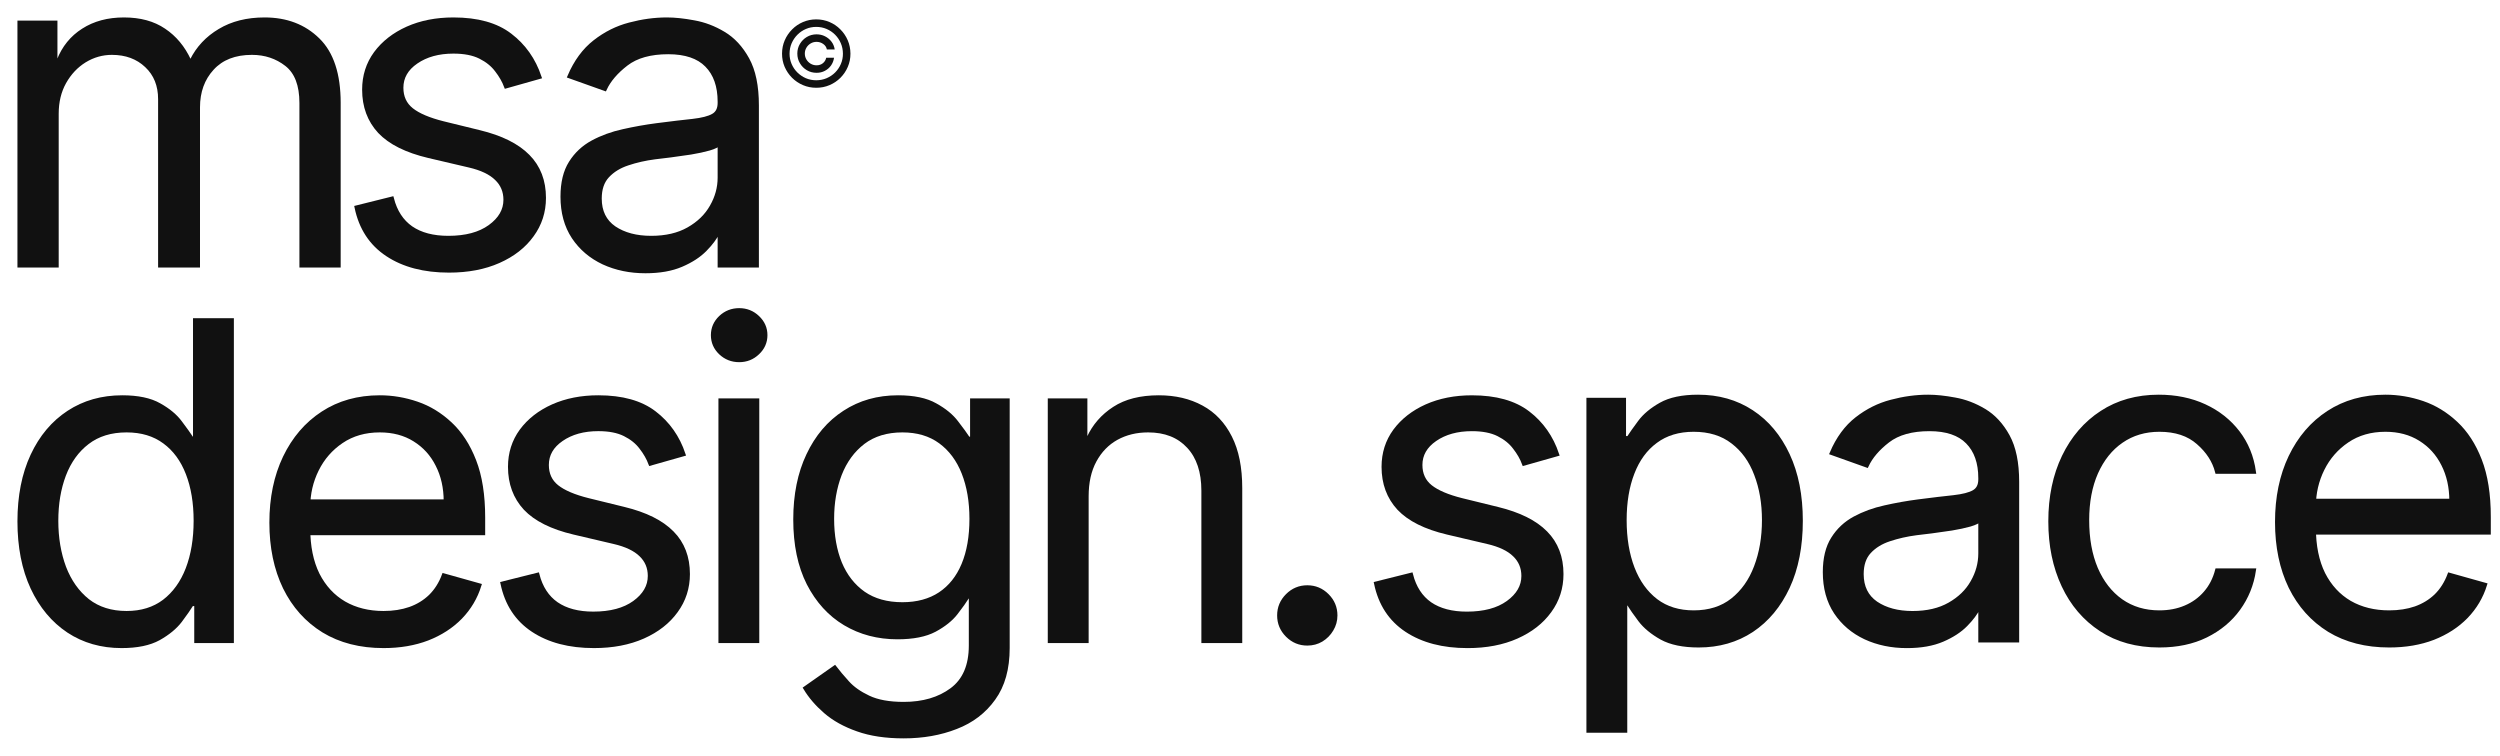<?xml version="1.0" encoding="UTF-8"?> <svg xmlns="http://www.w3.org/2000/svg" width="129" height="39" viewBox="0 0 129 39" fill="none"> <path d="M41.142 2.765C41.142 2.582 41.186 2.415 41.276 2.265C41.365 2.115 41.484 1.995 41.635 1.906C41.785 1.817 41.952 1.772 42.135 1.772C42.293 1.772 42.439 1.806 42.572 1.874C42.707 1.942 42.819 2.035 42.907 2.153C42.995 2.27 43.049 2.403 43.07 2.551H42.666C42.644 2.436 42.582 2.342 42.48 2.27C42.379 2.197 42.264 2.16 42.135 2.16C42.023 2.16 41.922 2.187 41.83 2.242C41.739 2.296 41.666 2.369 41.611 2.461C41.557 2.552 41.529 2.653 41.529 2.765C41.529 2.876 41.557 2.978 41.611 3.069C41.666 3.16 41.739 3.233 41.83 3.288C41.922 3.342 42.023 3.37 42.135 3.37C42.264 3.37 42.373 3.333 42.462 3.261C42.552 3.188 42.609 3.093 42.633 2.979H43.037C43.016 3.127 42.964 3.26 42.882 3.378C42.799 3.495 42.693 3.587 42.564 3.655C42.436 3.723 42.293 3.757 42.135 3.757C41.952 3.757 41.785 3.713 41.635 3.624C41.484 3.535 41.365 3.415 41.276 3.264C41.186 3.114 41.142 2.947 41.142 2.765ZM42.118 4.529C41.875 4.529 41.647 4.484 41.433 4.392C41.22 4.301 41.032 4.175 40.869 4.013C40.708 3.85 40.581 3.663 40.488 3.45C40.397 3.237 40.352 3.009 40.353 2.765C40.354 2.521 40.4 2.292 40.492 2.08C40.584 1.867 40.711 1.68 40.873 1.518C41.034 1.355 41.221 1.228 41.434 1.137C41.647 1.046 41.875 1 42.118 1C42.362 1 42.59 1.046 42.803 1.137C43.017 1.228 43.204 1.355 43.364 1.518C43.526 1.68 43.652 1.867 43.744 2.08C43.835 2.292 43.881 2.521 43.883 2.765C43.884 3.009 43.839 3.237 43.747 3.45C43.656 3.663 43.529 3.85 43.368 4.013C43.206 4.175 43.019 4.301 42.805 4.392C42.591 4.484 42.362 4.529 42.118 4.529ZM42.118 4.142C42.308 4.142 42.487 4.106 42.654 4.035C42.821 3.963 42.968 3.865 43.094 3.739C43.22 3.613 43.318 3.467 43.389 3.301C43.461 3.134 43.496 2.956 43.495 2.766C43.494 2.576 43.457 2.397 43.386 2.23C43.315 2.063 43.216 1.916 43.09 1.79C42.965 1.665 42.819 1.566 42.653 1.495C42.486 1.423 42.308 1.388 42.118 1.388C41.928 1.388 41.751 1.423 41.585 1.495C41.419 1.566 41.273 1.665 41.147 1.792C41.021 1.918 40.922 2.065 40.849 2.232C40.778 2.398 40.742 2.576 40.741 2.766C40.74 2.955 40.775 3.132 40.846 3.299C40.917 3.465 41.016 3.611 41.142 3.737C41.269 3.863 41.415 3.962 41.581 4.035C41.748 4.106 41.927 4.142 42.118 4.142Z" fill="#111111"></path> <mask id="path-2-outside-1_31_3393" maskUnits="userSpaceOnUse" x="0" y="0" width="40" height="15" fill="black"> <rect fill="white" width="40" height="15"></rect> <path d="M1 13.706V1.163H2.864V3.123H3.027C3.289 2.454 3.711 1.934 4.294 1.563C4.877 1.188 5.577 1 6.395 1C7.223 1 7.912 1.188 8.463 1.563C9.019 1.934 9.452 2.454 9.762 3.123H9.893C10.215 2.475 10.697 1.961 11.34 1.58C11.983 1.193 12.754 1 13.653 1C14.776 1 15.694 1.351 16.408 2.053C17.122 2.75 17.479 3.836 17.479 5.312V13.706H15.55V5.312C15.55 4.386 15.296 3.725 14.79 3.327C14.283 2.93 13.686 2.731 12.999 2.731C12.117 2.731 11.433 2.998 10.948 3.531C10.463 4.059 10.22 4.729 10.22 5.54V13.706H8.258V5.116C8.258 4.402 8.027 3.828 7.564 3.393C7.101 2.952 6.504 2.731 5.774 2.731C5.272 2.731 4.804 2.865 4.368 3.131C3.937 3.398 3.588 3.768 3.321 4.242C3.06 4.71 2.929 5.252 2.929 5.867V13.706H1Z"></path> <path d="M27.843 3.972L26.11 4.462C26.001 4.174 25.84 3.893 25.628 3.621C25.421 3.344 25.137 3.115 24.777 2.935C24.418 2.756 23.957 2.666 23.396 2.666C22.628 2.666 21.988 2.843 21.475 3.197C20.968 3.545 20.715 3.989 20.715 4.528C20.715 5.007 20.89 5.385 21.238 5.663C21.587 5.94 22.132 6.172 22.873 6.357L24.737 6.814C25.859 7.086 26.696 7.503 27.246 8.063C27.797 8.619 28.072 9.335 28.072 10.211C28.072 10.93 27.865 11.572 27.45 12.138C27.042 12.704 26.47 13.151 25.734 13.477C24.998 13.804 24.143 13.967 23.167 13.967C21.887 13.967 20.827 13.69 19.988 13.134C19.148 12.579 18.617 11.768 18.394 10.701L20.225 10.244C20.399 10.919 20.729 11.425 21.214 11.763C21.704 12.1 22.344 12.269 23.135 12.269C24.034 12.269 24.748 12.078 25.276 11.697C25.81 11.311 26.077 10.848 26.077 10.309C26.077 9.874 25.925 9.509 25.619 9.215C25.314 8.915 24.846 8.692 24.213 8.545L22.121 8.055C20.971 7.783 20.127 7.361 19.587 6.79C19.053 6.213 18.786 5.491 18.786 4.626C18.786 3.918 18.985 3.292 19.383 2.747C19.786 2.203 20.334 1.776 21.026 1.465C21.723 1.155 22.513 1 23.396 1C24.639 1 25.614 1.272 26.322 1.817C27.036 2.361 27.543 3.08 27.843 3.972Z"></path> <path d="M33.304 14C32.509 14 31.787 13.85 31.138 13.551C30.49 13.246 29.975 12.808 29.593 12.236C29.212 11.659 29.021 10.962 29.021 10.146C29.021 9.427 29.163 8.845 29.446 8.398C29.73 7.946 30.108 7.593 30.582 7.337C31.056 7.081 31.58 6.89 32.152 6.765C32.73 6.634 33.31 6.531 33.893 6.455C34.656 6.357 35.274 6.283 35.748 6.234C36.228 6.18 36.577 6.09 36.795 5.965C37.018 5.84 37.13 5.622 37.13 5.312V5.246C37.13 4.441 36.909 3.814 36.468 3.368C36.032 2.922 35.37 2.698 34.481 2.698C33.56 2.698 32.838 2.9 32.315 3.303C31.792 3.706 31.424 4.136 31.212 4.593L29.381 3.94C29.708 3.178 30.144 2.584 30.689 2.16C31.239 1.729 31.838 1.43 32.487 1.261C33.141 1.087 33.784 1 34.416 1C34.819 1 35.282 1.049 35.806 1.147C36.334 1.24 36.844 1.433 37.334 1.727C37.83 2.021 38.241 2.464 38.568 3.058C38.895 3.651 39.059 4.446 39.059 5.442V13.706H37.13V12.008H37.032C36.901 12.28 36.683 12.571 36.378 12.881C36.073 13.192 35.667 13.456 35.16 13.673C34.653 13.891 34.035 14 33.304 14ZM33.599 12.269C34.361 12.269 35.005 12.119 35.528 11.82C36.056 11.52 36.454 11.134 36.721 10.66C36.993 10.187 37.13 9.688 37.13 9.166V7.402C37.048 7.5 36.868 7.59 36.59 7.671C36.318 7.748 36.002 7.816 35.642 7.876C35.288 7.93 34.942 7.979 34.604 8.023C34.272 8.061 34.002 8.093 33.795 8.121C33.294 8.186 32.825 8.292 32.389 8.439C31.958 8.581 31.61 8.796 31.343 9.084C31.081 9.367 30.95 9.754 30.95 10.244C30.95 10.913 31.198 11.42 31.694 11.763C32.195 12.1 32.83 12.269 33.599 12.269Z"></path> </mask> <path d="M1 13.706V1.163H2.864V3.123H3.027C3.289 2.454 3.711 1.934 4.294 1.563C4.877 1.188 5.577 1 6.395 1C7.223 1 7.912 1.188 8.463 1.563C9.019 1.934 9.452 2.454 9.762 3.123H9.893C10.215 2.475 10.697 1.961 11.34 1.58C11.983 1.193 12.754 1 13.653 1C14.776 1 15.694 1.351 16.408 2.053C17.122 2.75 17.479 3.836 17.479 5.312V13.706H15.55V5.312C15.55 4.386 15.296 3.725 14.79 3.327C14.283 2.93 13.686 2.731 12.999 2.731C12.117 2.731 11.433 2.998 10.948 3.531C10.463 4.059 10.22 4.729 10.22 5.54V13.706H8.258V5.116C8.258 4.402 8.027 3.828 7.564 3.393C7.101 2.952 6.504 2.731 5.774 2.731C5.272 2.731 4.804 2.865 4.368 3.131C3.937 3.398 3.588 3.768 3.321 4.242C3.06 4.71 2.929 5.252 2.929 5.867V13.706H1Z" fill="#111111"></path> <path d="M27.843 3.972L26.11 4.462C26.001 4.174 25.84 3.893 25.628 3.621C25.421 3.344 25.137 3.115 24.777 2.935C24.418 2.756 23.957 2.666 23.396 2.666C22.628 2.666 21.988 2.843 21.475 3.197C20.968 3.545 20.715 3.989 20.715 4.528C20.715 5.007 20.89 5.385 21.238 5.663C21.587 5.94 22.132 6.172 22.873 6.357L24.737 6.814C25.859 7.086 26.696 7.503 27.246 8.063C27.797 8.619 28.072 9.335 28.072 10.211C28.072 10.93 27.865 11.572 27.45 12.138C27.042 12.704 26.47 13.151 25.734 13.477C24.998 13.804 24.143 13.967 23.167 13.967C21.887 13.967 20.827 13.69 19.988 13.134C19.148 12.579 18.617 11.768 18.394 10.701L20.225 10.244C20.399 10.919 20.729 11.425 21.214 11.763C21.704 12.1 22.344 12.269 23.135 12.269C24.034 12.269 24.748 12.078 25.276 11.697C25.81 11.311 26.077 10.848 26.077 10.309C26.077 9.874 25.925 9.509 25.619 9.215C25.314 8.915 24.846 8.692 24.213 8.545L22.121 8.055C20.971 7.783 20.127 7.361 19.587 6.79C19.053 6.213 18.786 5.491 18.786 4.626C18.786 3.918 18.985 3.292 19.383 2.747C19.786 2.203 20.334 1.776 21.026 1.465C21.723 1.155 22.513 1 23.396 1C24.639 1 25.614 1.272 26.322 1.817C27.036 2.361 27.543 3.08 27.843 3.972Z" fill="#111111"></path> <path d="M33.304 14C32.509 14 31.787 13.85 31.138 13.551C30.49 13.246 29.975 12.808 29.593 12.236C29.212 11.659 29.021 10.962 29.021 10.146C29.021 9.427 29.163 8.845 29.446 8.398C29.73 7.946 30.108 7.593 30.582 7.337C31.056 7.081 31.58 6.89 32.152 6.765C32.73 6.634 33.31 6.531 33.893 6.455C34.656 6.357 35.274 6.283 35.748 6.234C36.228 6.18 36.577 6.09 36.795 5.965C37.018 5.84 37.13 5.622 37.13 5.312V5.246C37.13 4.441 36.909 3.814 36.468 3.368C36.032 2.922 35.37 2.698 34.481 2.698C33.56 2.698 32.838 2.9 32.315 3.303C31.792 3.706 31.424 4.136 31.212 4.593L29.381 3.94C29.708 3.178 30.144 2.584 30.689 2.16C31.239 1.729 31.838 1.43 32.487 1.261C33.141 1.087 33.784 1 34.416 1C34.819 1 35.282 1.049 35.806 1.147C36.334 1.24 36.844 1.433 37.334 1.727C37.83 2.021 38.241 2.464 38.568 3.058C38.895 3.651 39.059 4.446 39.059 5.442V13.706H37.13V12.008H37.032C36.901 12.28 36.683 12.571 36.378 12.881C36.073 13.192 35.667 13.456 35.16 13.673C34.653 13.891 34.035 14 33.304 14ZM33.599 12.269C34.361 12.269 35.005 12.119 35.528 11.82C36.056 11.52 36.454 11.134 36.721 10.66C36.993 10.187 37.13 9.688 37.13 9.166V7.402C37.048 7.5 36.868 7.59 36.59 7.671C36.318 7.748 36.002 7.816 35.642 7.876C35.288 7.93 34.942 7.979 34.604 8.023C34.272 8.061 34.002 8.093 33.795 8.121C33.294 8.186 32.825 8.292 32.389 8.439C31.958 8.581 31.61 8.796 31.343 9.084C31.081 9.367 30.95 9.754 30.95 10.244C30.95 10.913 31.198 11.42 31.694 11.763C32.195 12.1 32.83 12.269 33.599 12.269Z" fill="#111111"></path> <path d="M1 13.706V1.163H2.864V3.123H3.027C3.289 2.454 3.711 1.934 4.294 1.563C4.877 1.188 5.577 1 6.395 1C7.223 1 7.912 1.188 8.463 1.563C9.019 1.934 9.452 2.454 9.762 3.123H9.893C10.215 2.475 10.697 1.961 11.34 1.58C11.983 1.193 12.754 1 13.653 1C14.776 1 15.694 1.351 16.408 2.053C17.122 2.75 17.479 3.836 17.479 5.312V13.706H15.55V5.312C15.55 4.386 15.296 3.725 14.79 3.327C14.283 2.93 13.686 2.731 12.999 2.731C12.117 2.731 11.433 2.998 10.948 3.531C10.463 4.059 10.22 4.729 10.22 5.54V13.706H8.258V5.116C8.258 4.402 8.027 3.828 7.564 3.393C7.101 2.952 6.504 2.731 5.774 2.731C5.272 2.731 4.804 2.865 4.368 3.131C3.937 3.398 3.588 3.768 3.321 4.242C3.06 4.71 2.929 5.252 2.929 5.867V13.706H1Z" stroke="#111111" stroke-width="0.2" mask="url(#path-2-outside-1_31_3393)"></path> <path d="M27.843 3.972L26.11 4.462C26.001 4.174 25.84 3.893 25.628 3.621C25.421 3.344 25.137 3.115 24.777 2.935C24.418 2.756 23.957 2.666 23.396 2.666C22.628 2.666 21.988 2.843 21.475 3.197C20.968 3.545 20.715 3.989 20.715 4.528C20.715 5.007 20.89 5.385 21.238 5.663C21.587 5.94 22.132 6.172 22.873 6.357L24.737 6.814C25.859 7.086 26.696 7.503 27.246 8.063C27.797 8.619 28.072 9.335 28.072 10.211C28.072 10.93 27.865 11.572 27.45 12.138C27.042 12.704 26.47 13.151 25.734 13.477C24.998 13.804 24.143 13.967 23.167 13.967C21.887 13.967 20.827 13.69 19.988 13.134C19.148 12.579 18.617 11.768 18.394 10.701L20.225 10.244C20.399 10.919 20.729 11.425 21.214 11.763C21.704 12.1 22.344 12.269 23.135 12.269C24.034 12.269 24.748 12.078 25.276 11.697C25.81 11.311 26.077 10.848 26.077 10.309C26.077 9.874 25.925 9.509 25.619 9.215C25.314 8.915 24.846 8.692 24.213 8.545L22.121 8.055C20.971 7.783 20.127 7.361 19.587 6.79C19.053 6.213 18.786 5.491 18.786 4.626C18.786 3.918 18.985 3.292 19.383 2.747C19.786 2.203 20.334 1.776 21.026 1.465C21.723 1.155 22.513 1 23.396 1C24.639 1 25.614 1.272 26.322 1.817C27.036 2.361 27.543 3.08 27.843 3.972Z" stroke="#111111" stroke-width="0.2" mask="url(#path-2-outside-1_31_3393)"></path> <path d="M33.304 14C32.509 14 31.787 13.85 31.138 13.551C30.49 13.246 29.975 12.808 29.593 12.236C29.212 11.659 29.021 10.962 29.021 10.146C29.021 9.427 29.163 8.845 29.446 8.398C29.73 7.946 30.108 7.593 30.582 7.337C31.056 7.081 31.58 6.89 32.152 6.765C32.73 6.634 33.31 6.531 33.893 6.455C34.656 6.357 35.274 6.283 35.748 6.234C36.228 6.18 36.577 6.09 36.795 5.965C37.018 5.84 37.13 5.622 37.13 5.312V5.246C37.13 4.441 36.909 3.814 36.468 3.368C36.032 2.922 35.37 2.698 34.481 2.698C33.56 2.698 32.838 2.9 32.315 3.303C31.792 3.706 31.424 4.136 31.212 4.593L29.381 3.94C29.708 3.178 30.144 2.584 30.689 2.16C31.239 1.729 31.838 1.43 32.487 1.261C33.141 1.087 33.784 1 34.416 1C34.819 1 35.282 1.049 35.806 1.147C36.334 1.24 36.844 1.433 37.334 1.727C37.83 2.021 38.241 2.464 38.568 3.058C38.895 3.651 39.059 4.446 39.059 5.442V13.706H37.13V12.008H37.032C36.901 12.28 36.683 12.571 36.378 12.881C36.073 13.192 35.667 13.456 35.16 13.673C34.653 13.891 34.035 14 33.304 14ZM33.599 12.269C34.361 12.269 35.005 12.119 35.528 11.82C36.056 11.52 36.454 11.134 36.721 10.66C36.993 10.187 37.13 9.688 37.13 9.166V7.402C37.048 7.5 36.868 7.59 36.59 7.671C36.318 7.748 36.002 7.816 35.642 7.876C35.288 7.93 34.942 7.979 34.604 8.023C34.272 8.061 34.002 8.093 33.795 8.121C33.294 8.186 32.825 8.292 32.389 8.439C31.958 8.581 31.61 8.796 31.343 9.084C31.081 9.367 30.95 9.754 30.95 10.244C30.95 10.913 31.198 11.42 31.694 11.763C32.195 12.1 32.83 12.269 33.599 12.269Z" stroke="#111111" stroke-width="0.2" mask="url(#path-2-outside-1_31_3393)"></path> <mask id="path-3-outside-2_31_3393" maskUnits="userSpaceOnUse" x="0" y="15" width="70" height="24" fill="black"> <rect fill="white" y="15" width="70" height="24"></rect> <path d="M6.274 33.341C5.238 33.341 4.324 33.08 3.532 32.557C2.739 32.028 2.119 31.284 1.671 30.324C1.224 29.359 1 28.219 1 26.903C1 25.598 1.224 24.466 1.671 23.506C2.119 22.546 2.742 21.805 3.54 21.282C4.338 20.759 5.26 20.497 6.306 20.497C7.115 20.497 7.754 20.632 8.223 20.901C8.697 21.166 9.059 21.468 9.307 21.807C9.56 22.142 9.757 22.417 9.897 22.632H10.059V16.518H11.968V33.082H10.123V31.174H9.897C9.757 31.4 9.557 31.686 9.299 32.031C9.04 32.371 8.67 32.675 8.19 32.945C7.711 33.209 7.072 33.341 6.274 33.341ZM6.532 31.627C7.298 31.627 7.945 31.427 8.474 31.028C9.002 30.623 9.404 30.065 9.679 29.354C9.954 28.637 10.091 27.809 10.091 26.871C10.091 25.943 9.956 25.132 9.687 24.436C9.417 23.735 9.018 23.19 8.49 22.802C7.961 22.409 7.309 22.212 6.532 22.212C5.724 22.212 5.05 22.419 4.51 22.835C3.976 23.244 3.575 23.802 3.305 24.509C3.041 25.21 2.909 25.997 2.909 26.871C2.909 27.755 3.044 28.558 3.313 29.281C3.588 29.998 3.993 30.57 4.526 30.996C5.066 31.416 5.734 31.627 6.532 31.627Z"></path> <path d="M19.791 33.341C18.594 33.341 17.561 33.077 16.693 32.548C15.831 32.015 15.165 31.271 14.696 30.316C14.232 29.356 14 28.24 14 26.968C14 25.695 14.232 24.573 14.696 23.603C15.165 22.627 15.817 21.867 16.653 21.322C17.494 20.772 18.476 20.497 19.597 20.497C20.244 20.497 20.883 20.605 21.514 20.821C22.145 21.036 22.719 21.387 23.237 21.872C23.754 22.352 24.167 22.988 24.474 23.781C24.782 24.573 24.935 25.549 24.935 26.709V27.518H15.359V25.868H22.994C22.994 25.167 22.854 24.541 22.573 23.991C22.299 23.441 21.905 23.007 21.393 22.689C20.886 22.371 20.287 22.212 19.597 22.212C18.837 22.212 18.179 22.401 17.623 22.778C17.073 23.15 16.65 23.635 16.354 24.234C16.057 24.832 15.909 25.474 15.909 26.159V27.259C15.909 28.197 16.071 28.992 16.394 29.645C16.723 30.292 17.179 30.785 17.761 31.125C18.343 31.459 19.02 31.627 19.791 31.627C20.293 31.627 20.746 31.556 21.15 31.416C21.56 31.271 21.913 31.055 22.21 30.769C22.506 30.478 22.735 30.117 22.897 29.685L24.741 30.203C24.547 30.828 24.221 31.378 23.762 31.853C23.304 32.322 22.738 32.689 22.064 32.953C21.39 33.212 20.632 33.341 19.791 33.341Z"></path> <path d="M35.273 23.441L33.559 23.927C33.451 23.641 33.292 23.363 33.082 23.093C32.877 22.818 32.596 22.592 32.24 22.414C31.885 22.236 31.429 22.147 30.873 22.147C30.113 22.147 29.48 22.322 28.973 22.673C28.471 23.018 28.221 23.457 28.221 23.991C28.221 24.466 28.393 24.84 28.738 25.115C29.083 25.39 29.622 25.62 30.356 25.803L32.2 26.256C33.311 26.526 34.139 26.938 34.683 27.493C35.228 28.043 35.5 28.753 35.5 29.621C35.5 30.332 35.295 30.969 34.885 31.529C34.481 32.09 33.915 32.532 33.187 32.856C32.459 33.179 31.612 33.341 30.647 33.341C29.38 33.341 28.331 33.066 27.501 32.516C26.67 31.966 26.145 31.163 25.924 30.106L27.735 29.653C27.908 30.322 28.234 30.823 28.714 31.157C29.199 31.492 29.833 31.659 30.615 31.659C31.504 31.659 32.211 31.47 32.734 31.093C33.262 30.71 33.526 30.252 33.526 29.718C33.526 29.286 33.376 28.925 33.074 28.634C32.772 28.337 32.308 28.116 31.682 27.971L29.612 27.485C28.474 27.216 27.638 26.798 27.104 26.232C26.576 25.66 26.312 24.946 26.312 24.088C26.312 23.387 26.509 22.767 26.902 22.228C27.301 21.689 27.843 21.265 28.528 20.958C29.218 20.651 30 20.497 30.873 20.497C32.103 20.497 33.068 20.767 33.769 21.306C34.475 21.845 34.977 22.557 35.273 23.441Z"></path> <path d="M37.171 33.082V20.659H39.079V33.082H37.171ZM38.141 18.588C37.769 18.588 37.448 18.462 37.179 18.208C36.914 17.955 36.782 17.65 36.782 17.294C36.782 16.938 36.914 16.634 37.179 16.38C37.448 16.127 37.769 16 38.141 16C38.513 16 38.831 16.127 39.096 16.38C39.365 16.634 39.5 16.938 39.5 17.294C39.5 17.65 39.365 17.955 39.096 18.208C38.831 18.462 38.513 18.588 38.141 18.588Z"></path> <path d="M46.629 38C45.707 38 44.915 37.881 44.252 37.644C43.588 37.412 43.035 37.105 42.593 36.722C42.157 36.345 41.809 35.94 41.55 35.509L43.071 34.441C43.243 34.668 43.462 34.926 43.726 35.218C43.99 35.514 44.351 35.77 44.81 35.986C45.273 36.207 45.88 36.318 46.629 36.318C47.632 36.318 48.46 36.075 49.112 35.59C49.765 35.104 50.091 34.344 50.091 33.309V30.785H49.929C49.789 31.012 49.59 31.292 49.331 31.627C49.078 31.955 48.711 32.249 48.231 32.508C47.756 32.761 47.115 32.888 46.306 32.888C45.303 32.888 44.403 32.651 43.604 32.176C42.812 31.702 42.184 31.012 41.72 30.106C41.261 29.2 41.032 28.1 41.032 26.806C41.032 25.533 41.256 24.425 41.704 23.482C42.151 22.533 42.774 21.799 43.572 21.282C44.37 20.759 45.292 20.497 46.338 20.497C47.147 20.497 47.789 20.632 48.263 20.901C48.743 21.166 49.11 21.468 49.363 21.807C49.622 22.142 49.822 22.417 49.962 22.632H50.156V20.659H52V33.438C52 34.506 51.757 35.374 51.272 36.043C50.792 36.717 50.145 37.21 49.331 37.523C48.522 37.841 47.622 38 46.629 38ZM46.565 31.174C47.33 31.174 47.977 30.998 48.506 30.648C49.034 30.297 49.436 29.793 49.711 29.135C49.986 28.477 50.123 27.69 50.123 26.773C50.123 25.878 49.989 25.088 49.719 24.404C49.45 23.719 49.05 23.182 48.522 22.794C47.994 22.406 47.341 22.212 46.565 22.212C45.756 22.212 45.082 22.417 44.543 22.826C44.009 23.236 43.607 23.786 43.337 24.477C43.073 25.167 42.941 25.932 42.941 26.773C42.941 27.636 43.076 28.399 43.346 29.062C43.621 29.72 44.025 30.238 44.559 30.615C45.098 30.988 45.767 31.174 46.565 31.174Z"></path> <path d="M56.074 25.609V33.082H54.165V20.659H56.009V22.6H56.171C56.462 21.969 56.904 21.462 57.497 21.079C58.09 20.691 58.856 20.497 59.794 20.497C60.635 20.497 61.371 20.67 62.002 21.015C62.633 21.354 63.124 21.872 63.474 22.568C63.825 23.258 64 24.131 64 25.188V33.082H62.091V25.318C62.091 24.342 61.838 23.581 61.331 23.037C60.824 22.487 60.128 22.212 59.244 22.212C58.635 22.212 58.09 22.344 57.61 22.608C57.136 22.872 56.761 23.258 56.486 23.765C56.211 24.272 56.074 24.886 56.074 25.609Z"></path> <path d="M67.456 33.212C67.057 33.212 66.715 33.069 66.429 32.783C66.143 32.497 66 32.155 66 31.756C66 31.357 66.143 31.015 66.429 30.729C66.715 30.443 67.057 30.3 67.456 30.3C67.855 30.3 68.197 30.443 68.483 30.729C68.769 31.015 68.912 31.357 68.912 31.756C68.912 32.02 68.844 32.263 68.71 32.484C68.58 32.705 68.405 32.883 68.184 33.018C67.968 33.147 67.725 33.212 67.456 33.212Z"></path> </mask> <path d="M6.274 33.341C5.238 33.341 4.324 33.08 3.532 32.557C2.739 32.028 2.119 31.284 1.671 30.324C1.224 29.359 1 28.219 1 26.903C1 25.598 1.224 24.466 1.671 23.506C2.119 22.546 2.742 21.805 3.54 21.282C4.338 20.759 5.26 20.497 6.306 20.497C7.115 20.497 7.754 20.632 8.223 20.901C8.697 21.166 9.059 21.468 9.307 21.807C9.56 22.142 9.757 22.417 9.897 22.632H10.059V16.518H11.968V33.082H10.123V31.174H9.897C9.757 31.4 9.557 31.686 9.299 32.031C9.04 32.371 8.67 32.675 8.19 32.945C7.711 33.209 7.072 33.341 6.274 33.341ZM6.532 31.627C7.298 31.627 7.945 31.427 8.474 31.028C9.002 30.623 9.404 30.065 9.679 29.354C9.954 28.637 10.091 27.809 10.091 26.871C10.091 25.943 9.956 25.132 9.687 24.436C9.417 23.735 9.018 23.19 8.49 22.802C7.961 22.409 7.309 22.212 6.532 22.212C5.724 22.212 5.05 22.419 4.51 22.835C3.976 23.244 3.575 23.802 3.305 24.509C3.041 25.21 2.909 25.997 2.909 26.871C2.909 27.755 3.044 28.558 3.313 29.281C3.588 29.998 3.993 30.57 4.526 30.996C5.066 31.416 5.734 31.627 6.532 31.627Z" fill="#111111"></path> <path d="M19.791 33.341C18.594 33.341 17.561 33.077 16.693 32.548C15.831 32.015 15.165 31.271 14.696 30.316C14.232 29.356 14 28.24 14 26.968C14 25.695 14.232 24.573 14.696 23.603C15.165 22.627 15.817 21.867 16.653 21.322C17.494 20.772 18.476 20.497 19.597 20.497C20.244 20.497 20.883 20.605 21.514 20.821C22.145 21.036 22.719 21.387 23.237 21.872C23.754 22.352 24.167 22.988 24.474 23.781C24.782 24.573 24.935 25.549 24.935 26.709V27.518H15.359V25.868H22.994C22.994 25.167 22.854 24.541 22.573 23.991C22.299 23.441 21.905 23.007 21.393 22.689C20.886 22.371 20.287 22.212 19.597 22.212C18.837 22.212 18.179 22.401 17.623 22.778C17.073 23.15 16.65 23.635 16.354 24.234C16.057 24.832 15.909 25.474 15.909 26.159V27.259C15.909 28.197 16.071 28.992 16.394 29.645C16.723 30.292 17.179 30.785 17.761 31.125C18.343 31.459 19.02 31.627 19.791 31.627C20.293 31.627 20.746 31.556 21.15 31.416C21.56 31.271 21.913 31.055 22.21 30.769C22.506 30.478 22.735 30.117 22.897 29.685L24.741 30.203C24.547 30.828 24.221 31.378 23.762 31.853C23.304 32.322 22.738 32.689 22.064 32.953C21.39 33.212 20.632 33.341 19.791 33.341Z" fill="#111111"></path> <path d="M35.273 23.441L33.559 23.927C33.451 23.641 33.292 23.363 33.082 23.093C32.877 22.818 32.596 22.592 32.24 22.414C31.885 22.236 31.429 22.147 30.873 22.147C30.113 22.147 29.48 22.322 28.973 22.673C28.471 23.018 28.221 23.457 28.221 23.991C28.221 24.466 28.393 24.84 28.738 25.115C29.083 25.39 29.622 25.62 30.356 25.803L32.2 26.256C33.311 26.526 34.139 26.938 34.683 27.493C35.228 28.043 35.5 28.753 35.5 29.621C35.5 30.332 35.295 30.969 34.885 31.529C34.481 32.09 33.915 32.532 33.187 32.856C32.459 33.179 31.612 33.341 30.647 33.341C29.38 33.341 28.331 33.066 27.501 32.516C26.67 31.966 26.145 31.163 25.924 30.106L27.735 29.653C27.908 30.322 28.234 30.823 28.714 31.157C29.199 31.492 29.833 31.659 30.615 31.659C31.504 31.659 32.211 31.47 32.734 31.093C33.262 30.71 33.526 30.252 33.526 29.718C33.526 29.286 33.376 28.925 33.074 28.634C32.772 28.337 32.308 28.116 31.682 27.971L29.612 27.485C28.474 27.216 27.638 26.798 27.104 26.232C26.576 25.66 26.312 24.946 26.312 24.088C26.312 23.387 26.509 22.767 26.902 22.228C27.301 21.689 27.843 21.265 28.528 20.958C29.218 20.651 30 20.497 30.873 20.497C32.103 20.497 33.068 20.767 33.769 21.306C34.475 21.845 34.977 22.557 35.273 23.441Z" fill="#111111"></path> <path d="M37.171 33.082V20.659H39.079V33.082H37.171ZM38.141 18.588C37.769 18.588 37.448 18.462 37.179 18.208C36.914 17.955 36.782 17.65 36.782 17.294C36.782 16.938 36.914 16.634 37.179 16.38C37.448 16.127 37.769 16 38.141 16C38.513 16 38.831 16.127 39.096 16.38C39.365 16.634 39.5 16.938 39.5 17.294C39.5 17.65 39.365 17.955 39.096 18.208C38.831 18.462 38.513 18.588 38.141 18.588Z" fill="#111111"></path> <path d="M46.629 38C45.707 38 44.915 37.881 44.252 37.644C43.588 37.412 43.035 37.105 42.593 36.722C42.157 36.345 41.809 35.94 41.55 35.509L43.071 34.441C43.243 34.668 43.462 34.926 43.726 35.218C43.99 35.514 44.351 35.77 44.81 35.986C45.273 36.207 45.88 36.318 46.629 36.318C47.632 36.318 48.46 36.075 49.112 35.59C49.765 35.104 50.091 34.344 50.091 33.309V30.785H49.929C49.789 31.012 49.59 31.292 49.331 31.627C49.078 31.955 48.711 32.249 48.231 32.508C47.756 32.761 47.115 32.888 46.306 32.888C45.303 32.888 44.403 32.651 43.604 32.176C42.812 31.702 42.184 31.012 41.72 30.106C41.261 29.2 41.032 28.1 41.032 26.806C41.032 25.533 41.256 24.425 41.704 23.482C42.151 22.533 42.774 21.799 43.572 21.282C44.37 20.759 45.292 20.497 46.338 20.497C47.147 20.497 47.789 20.632 48.263 20.901C48.743 21.166 49.11 21.468 49.363 21.807C49.622 22.142 49.822 22.417 49.962 22.632H50.156V20.659H52V33.438C52 34.506 51.757 35.374 51.272 36.043C50.792 36.717 50.145 37.21 49.331 37.523C48.522 37.841 47.622 38 46.629 38ZM46.565 31.174C47.33 31.174 47.977 30.998 48.506 30.648C49.034 30.297 49.436 29.793 49.711 29.135C49.986 28.477 50.123 27.69 50.123 26.773C50.123 25.878 49.989 25.088 49.719 24.404C49.45 23.719 49.05 23.182 48.522 22.794C47.994 22.406 47.341 22.212 46.565 22.212C45.756 22.212 45.082 22.417 44.543 22.826C44.009 23.236 43.607 23.786 43.337 24.477C43.073 25.167 42.941 25.932 42.941 26.773C42.941 27.636 43.076 28.399 43.346 29.062C43.621 29.72 44.025 30.238 44.559 30.615C45.098 30.988 45.767 31.174 46.565 31.174Z" fill="#111111"></path> <path d="M56.074 25.609V33.082H54.165V20.659H56.009V22.6H56.171C56.462 21.969 56.904 21.462 57.497 21.079C58.09 20.691 58.856 20.497 59.794 20.497C60.635 20.497 61.371 20.67 62.002 21.015C62.633 21.354 63.124 21.872 63.474 22.568C63.825 23.258 64 24.131 64 25.188V33.082H62.091V25.318C62.091 24.342 61.838 23.581 61.331 23.037C60.824 22.487 60.128 22.212 59.244 22.212C58.635 22.212 58.09 22.344 57.61 22.608C57.136 22.872 56.761 23.258 56.486 23.765C56.211 24.272 56.074 24.886 56.074 25.609Z" fill="#111111"></path> <path d="M67.456 33.212C67.057 33.212 66.715 33.069 66.429 32.783C66.143 32.497 66 32.155 66 31.756C66 31.357 66.143 31.015 66.429 30.729C66.715 30.443 67.057 30.3 67.456 30.3C67.855 30.3 68.197 30.443 68.483 30.729C68.769 31.015 68.912 31.357 68.912 31.756C68.912 32.02 68.844 32.263 68.71 32.484C68.58 32.705 68.405 32.883 68.184 33.018C67.968 33.147 67.725 33.212 67.456 33.212Z" fill="#111111"></path> <path d="M6.274 33.341C5.238 33.341 4.324 33.08 3.532 32.557C2.739 32.028 2.119 31.284 1.671 30.324C1.224 29.359 1 28.219 1 26.903C1 25.598 1.224 24.466 1.671 23.506C2.119 22.546 2.742 21.805 3.54 21.282C4.338 20.759 5.26 20.497 6.306 20.497C7.115 20.497 7.754 20.632 8.223 20.901C8.697 21.166 9.059 21.468 9.307 21.807C9.56 22.142 9.757 22.417 9.897 22.632H10.059V16.518H11.968V33.082H10.123V31.174H9.897C9.757 31.4 9.557 31.686 9.299 32.031C9.04 32.371 8.67 32.675 8.19 32.945C7.711 33.209 7.072 33.341 6.274 33.341ZM6.532 31.627C7.298 31.627 7.945 31.427 8.474 31.028C9.002 30.623 9.404 30.065 9.679 29.354C9.954 28.637 10.091 27.809 10.091 26.871C10.091 25.943 9.956 25.132 9.687 24.436C9.417 23.735 9.018 23.19 8.49 22.802C7.961 22.409 7.309 22.212 6.532 22.212C5.724 22.212 5.05 22.419 4.51 22.835C3.976 23.244 3.575 23.802 3.305 24.509C3.041 25.21 2.909 25.997 2.909 26.871C2.909 27.755 3.044 28.558 3.313 29.281C3.588 29.998 3.993 30.57 4.526 30.996C5.066 31.416 5.734 31.627 6.532 31.627Z" stroke="#111111" stroke-width="0.2" mask="url(#path-3-outside-2_31_3393)"></path> <path d="M19.791 33.341C18.594 33.341 17.561 33.077 16.693 32.548C15.831 32.015 15.165 31.271 14.696 30.316C14.232 29.356 14 28.24 14 26.968C14 25.695 14.232 24.573 14.696 23.603C15.165 22.627 15.817 21.867 16.653 21.322C17.494 20.772 18.476 20.497 19.597 20.497C20.244 20.497 20.883 20.605 21.514 20.821C22.145 21.036 22.719 21.387 23.237 21.872C23.754 22.352 24.167 22.988 24.474 23.781C24.782 24.573 24.935 25.549 24.935 26.709V27.518H15.359V25.868H22.994C22.994 25.167 22.854 24.541 22.573 23.991C22.299 23.441 21.905 23.007 21.393 22.689C20.886 22.371 20.287 22.212 19.597 22.212C18.837 22.212 18.179 22.401 17.623 22.778C17.073 23.15 16.65 23.635 16.354 24.234C16.057 24.832 15.909 25.474 15.909 26.159V27.259C15.909 28.197 16.071 28.992 16.394 29.645C16.723 30.292 17.179 30.785 17.761 31.125C18.343 31.459 19.02 31.627 19.791 31.627C20.293 31.627 20.746 31.556 21.15 31.416C21.56 31.271 21.913 31.055 22.21 30.769C22.506 30.478 22.735 30.117 22.897 29.685L24.741 30.203C24.547 30.828 24.221 31.378 23.762 31.853C23.304 32.322 22.738 32.689 22.064 32.953C21.39 33.212 20.632 33.341 19.791 33.341Z" stroke="#111111" stroke-width="0.2" mask="url(#path-3-outside-2_31_3393)"></path> <path d="M35.273 23.441L33.559 23.927C33.451 23.641 33.292 23.363 33.082 23.093C32.877 22.818 32.596 22.592 32.24 22.414C31.885 22.236 31.429 22.147 30.873 22.147C30.113 22.147 29.48 22.322 28.973 22.673C28.471 23.018 28.221 23.457 28.221 23.991C28.221 24.466 28.393 24.84 28.738 25.115C29.083 25.39 29.622 25.62 30.356 25.803L32.2 26.256C33.311 26.526 34.139 26.938 34.683 27.493C35.228 28.043 35.5 28.753 35.5 29.621C35.5 30.332 35.295 30.969 34.885 31.529C34.481 32.09 33.915 32.532 33.187 32.856C32.459 33.179 31.612 33.341 30.647 33.341C29.38 33.341 28.331 33.066 27.501 32.516C26.67 31.966 26.145 31.163 25.924 30.106L27.735 29.653C27.908 30.322 28.234 30.823 28.714 31.157C29.199 31.492 29.833 31.659 30.615 31.659C31.504 31.659 32.211 31.47 32.734 31.093C33.262 30.71 33.526 30.252 33.526 29.718C33.526 29.286 33.376 28.925 33.074 28.634C32.772 28.337 32.308 28.116 31.682 27.971L29.612 27.485C28.474 27.216 27.638 26.798 27.104 26.232C26.576 25.66 26.312 24.946 26.312 24.088C26.312 23.387 26.509 22.767 26.902 22.228C27.301 21.689 27.843 21.265 28.528 20.958C29.218 20.651 30 20.497 30.873 20.497C32.103 20.497 33.068 20.767 33.769 21.306C34.475 21.845 34.977 22.557 35.273 23.441Z" stroke="#111111" stroke-width="0.2" mask="url(#path-3-outside-2_31_3393)"></path> <path d="M37.171 33.082V20.659H39.079V33.082H37.171ZM38.141 18.588C37.769 18.588 37.448 18.462 37.179 18.208C36.914 17.955 36.782 17.65 36.782 17.294C36.782 16.938 36.914 16.634 37.179 16.38C37.448 16.127 37.769 16 38.141 16C38.513 16 38.831 16.127 39.096 16.38C39.365 16.634 39.5 16.938 39.5 17.294C39.5 17.65 39.365 17.955 39.096 18.208C38.831 18.462 38.513 18.588 38.141 18.588Z" stroke="#111111" stroke-width="0.2" mask="url(#path-3-outside-2_31_3393)"></path> <path d="M46.629 38C45.707 38 44.915 37.881 44.252 37.644C43.588 37.412 43.035 37.105 42.593 36.722C42.157 36.345 41.809 35.94 41.55 35.509L43.071 34.441C43.243 34.668 43.462 34.926 43.726 35.218C43.99 35.514 44.351 35.77 44.81 35.986C45.273 36.207 45.88 36.318 46.629 36.318C47.632 36.318 48.46 36.075 49.112 35.59C49.765 35.104 50.091 34.344 50.091 33.309V30.785H49.929C49.789 31.012 49.59 31.292 49.331 31.627C49.078 31.955 48.711 32.249 48.231 32.508C47.756 32.761 47.115 32.888 46.306 32.888C45.303 32.888 44.403 32.651 43.604 32.176C42.812 31.702 42.184 31.012 41.72 30.106C41.261 29.2 41.032 28.1 41.032 26.806C41.032 25.533 41.256 24.425 41.704 23.482C42.151 22.533 42.774 21.799 43.572 21.282C44.37 20.759 45.292 20.497 46.338 20.497C47.147 20.497 47.789 20.632 48.263 20.901C48.743 21.166 49.11 21.468 49.363 21.807C49.622 22.142 49.822 22.417 49.962 22.632H50.156V20.659H52V33.438C52 34.506 51.757 35.374 51.272 36.043C50.792 36.717 50.145 37.21 49.331 37.523C48.522 37.841 47.622 38 46.629 38ZM46.565 31.174C47.33 31.174 47.977 30.998 48.506 30.648C49.034 30.297 49.436 29.793 49.711 29.135C49.986 28.477 50.123 27.69 50.123 26.773C50.123 25.878 49.989 25.088 49.719 24.404C49.45 23.719 49.05 23.182 48.522 22.794C47.994 22.406 47.341 22.212 46.565 22.212C45.756 22.212 45.082 22.417 44.543 22.826C44.009 23.236 43.607 23.786 43.337 24.477C43.073 25.167 42.941 25.932 42.941 26.773C42.941 27.636 43.076 28.399 43.346 29.062C43.621 29.72 44.025 30.238 44.559 30.615C45.098 30.988 45.767 31.174 46.565 31.174Z" stroke="#111111" stroke-width="0.2" mask="url(#path-3-outside-2_31_3393)"></path> <path d="M56.074 25.609V33.082H54.165V20.659H56.009V22.6H56.171C56.462 21.969 56.904 21.462 57.497 21.079C58.09 20.691 58.856 20.497 59.794 20.497C60.635 20.497 61.371 20.67 62.002 21.015C62.633 21.354 63.124 21.872 63.474 22.568C63.825 23.258 64 24.131 64 25.188V33.082H62.091V25.318C62.091 24.342 61.838 23.581 61.331 23.037C60.824 22.487 60.128 22.212 59.244 22.212C58.635 22.212 58.09 22.344 57.61 22.608C57.136 22.872 56.761 23.258 56.486 23.765C56.211 24.272 56.074 24.886 56.074 25.609Z" stroke="#111111" stroke-width="0.2" mask="url(#path-3-outside-2_31_3393)"></path> <path d="M67.456 33.212C67.057 33.212 66.715 33.069 66.429 32.783C66.143 32.497 66 32.155 66 31.756C66 31.357 66.143 31.015 66.429 30.729C66.715 30.443 67.057 30.3 67.456 30.3C67.855 30.3 68.197 30.443 68.483 30.729C68.769 31.015 68.912 31.357 68.912 31.756C68.912 32.02 68.844 32.263 68.71 32.484C68.58 32.705 68.405 32.883 68.184 33.018C67.968 33.147 67.725 33.212 67.456 33.212Z" stroke="#111111" stroke-width="0.2" mask="url(#path-3-outside-2_31_3393)"></path> <mask id="path-4-outside-3_31_3393" maskUnits="userSpaceOnUse" x="70" y="19.466" width="59" height="19" fill="black"> <rect fill="white" x="70" y="19.466" width="59" height="19"></rect> <path d="M80.35 23.442L78.635 23.928C78.528 23.642 78.368 23.364 78.158 23.095C77.953 22.82 77.673 22.593 77.317 22.415C76.961 22.237 76.505 22.148 75.95 22.148C75.19 22.148 74.556 22.323 74.049 22.674C73.548 23.019 73.297 23.459 73.297 23.992C73.297 24.467 73.47 24.842 73.815 25.117C74.16 25.392 74.699 25.621 75.432 25.804L77.276 26.257C78.387 26.527 79.215 26.939 79.76 27.494C80.304 28.044 80.576 28.754 80.576 29.622C80.576 30.334 80.372 30.97 79.962 31.53C79.557 32.091 78.991 32.533 78.263 32.857C77.535 33.181 76.689 33.342 75.724 33.342C74.456 33.342 73.408 33.067 72.577 32.517C71.747 31.967 71.221 31.164 71 30.107L72.812 29.654C72.984 30.323 73.311 30.824 73.79 31.159C74.276 31.493 74.909 31.66 75.691 31.66C76.581 31.66 77.287 31.471 77.81 31.094C78.339 30.711 78.603 30.253 78.603 29.719C78.603 29.287 78.452 28.926 78.15 28.635C77.848 28.338 77.384 28.117 76.759 27.972L74.688 27.486C73.55 27.217 72.715 26.799 72.181 26.233C71.653 25.661 71.388 24.947 71.388 24.089C71.388 23.388 71.585 22.768 71.979 22.229C72.378 21.69 72.92 21.267 73.604 20.959C74.295 20.652 75.076 20.498 75.95 20.498C77.179 20.498 78.145 20.768 78.846 21.307C79.552 21.846 80.053 22.558 80.35 23.442Z"></path> <path d="M81.959 37.71V20.628H83.803V22.601H84.029C84.169 22.385 84.364 22.11 84.612 21.776C84.865 21.436 85.226 21.134 85.695 20.87C86.17 20.601 86.811 20.466 87.62 20.466C88.666 20.466 89.588 20.727 90.386 21.25C91.185 21.773 91.807 22.515 92.255 23.475C92.703 24.434 92.926 25.567 92.926 26.872C92.926 28.187 92.703 29.328 92.255 30.293C91.807 31.253 91.187 31.997 90.395 32.525C89.602 33.048 88.688 33.31 87.653 33.31C86.855 33.31 86.216 33.178 85.736 32.914C85.256 32.644 84.886 32.339 84.628 32C84.369 31.654 84.169 31.369 84.029 31.142H83.867V37.71H81.959ZM83.835 26.839C83.835 27.778 83.973 28.605 84.248 29.322C84.523 30.034 84.924 30.592 85.453 30.997C85.981 31.396 86.628 31.595 87.394 31.595C88.192 31.595 88.858 31.385 89.392 30.964C89.931 30.538 90.335 29.967 90.605 29.25C90.88 28.527 91.017 27.724 91.017 26.839C91.017 25.966 90.883 25.179 90.613 24.478C90.349 23.771 89.947 23.213 89.408 22.803C88.874 22.388 88.203 22.18 87.394 22.18C86.617 22.18 85.965 22.377 85.436 22.771C84.908 23.159 84.509 23.704 84.24 24.405C83.97 25.1 83.835 25.912 83.835 26.839Z"></path> <path d="M98.395 33.342C97.608 33.342 96.893 33.194 96.252 32.897C95.61 32.596 95.1 32.161 94.723 31.595C94.346 31.024 94.157 30.334 94.157 29.525C94.157 28.813 94.297 28.236 94.578 27.794C94.858 27.346 95.233 26.996 95.702 26.742C96.171 26.489 96.689 26.3 97.255 26.176C97.826 26.047 98.4 25.944 98.978 25.869C99.732 25.772 100.344 25.699 100.813 25.65C101.288 25.596 101.633 25.508 101.849 25.384C102.07 25.259 102.18 25.044 102.18 24.736V24.672C102.18 23.874 101.962 23.254 101.525 22.811C101.094 22.369 100.439 22.148 99.56 22.148C98.648 22.148 97.934 22.348 97.416 22.747C96.899 23.146 96.535 23.572 96.325 24.025L94.513 23.378C94.836 22.623 95.268 22.035 95.807 21.614C96.352 21.188 96.945 20.892 97.586 20.725C98.233 20.552 98.87 20.466 99.495 20.466C99.894 20.466 100.352 20.514 100.87 20.611C101.393 20.703 101.897 20.895 102.383 21.186C102.873 21.477 103.28 21.916 103.604 22.504C103.927 23.092 104.089 23.879 104.089 24.866V33.051H102.18V31.369H102.083C101.954 31.638 101.738 31.927 101.436 32.234C101.134 32.542 100.733 32.803 100.231 33.019C99.73 33.234 99.118 33.342 98.395 33.342ZM98.686 31.628C99.441 31.628 100.077 31.479 100.595 31.183C101.118 30.886 101.512 30.503 101.776 30.034C102.046 29.565 102.18 29.072 102.18 28.554V26.807C102.1 26.904 101.922 26.993 101.647 27.074C101.377 27.149 101.064 27.217 100.708 27.276C100.358 27.33 100.015 27.379 99.681 27.422C99.352 27.459 99.085 27.492 98.88 27.519C98.384 27.584 97.921 27.689 97.489 27.834C97.063 27.974 96.718 28.187 96.454 28.473C96.195 28.754 96.066 29.136 96.066 29.622C96.066 30.285 96.311 30.786 96.802 31.126C97.298 31.46 97.926 31.628 98.686 31.628Z"></path> <path d="M111.423 33.31C110.258 33.31 109.255 33.035 108.414 32.485C107.573 31.935 106.925 31.177 106.473 30.212C106.02 29.247 105.793 28.144 105.793 26.904C105.793 25.642 106.025 24.529 106.489 23.564C106.958 22.593 107.61 21.835 108.446 21.291C109.287 20.741 110.269 20.466 111.39 20.466C112.264 20.466 113.051 20.628 113.752 20.951C114.453 21.275 115.027 21.728 115.475 22.31C115.922 22.892 116.2 23.572 116.308 24.348H114.399C114.253 23.782 113.93 23.28 113.428 22.844C112.932 22.402 112.264 22.18 111.423 22.18C110.678 22.18 110.026 22.375 109.465 22.763C108.91 23.146 108.476 23.688 108.163 24.389C107.856 25.084 107.702 25.901 107.702 26.839C107.702 27.799 107.853 28.635 108.155 29.347C108.462 30.058 108.894 30.611 109.449 31.005C110.01 31.398 110.668 31.595 111.423 31.595C111.919 31.595 112.369 31.509 112.773 31.336C113.178 31.164 113.52 30.916 113.8 30.592C114.081 30.269 114.28 29.881 114.399 29.428H116.308C116.2 30.161 115.933 30.822 115.507 31.409C115.086 31.992 114.528 32.455 113.833 32.8C113.143 33.14 112.339 33.31 111.423 33.31Z"></path> <path d="M123.282 33.31C122.085 33.31 121.052 33.046 120.184 32.517C119.322 31.983 118.656 31.239 118.187 30.285C117.723 29.325 117.491 28.209 117.491 26.936C117.491 25.664 117.723 24.542 118.187 23.572C118.656 22.596 119.308 21.835 120.144 21.291C120.985 20.741 121.966 20.466 123.088 20.466C123.735 20.466 124.374 20.574 125.005 20.789C125.636 21.005 126.21 21.355 126.728 21.841C127.245 22.321 127.658 22.957 127.965 23.75C128.273 24.542 128.426 25.518 128.426 26.678V27.486H118.85V25.836H126.485C126.485 25.135 126.345 24.51 126.065 23.96C125.79 23.41 125.396 22.976 124.884 22.658C124.377 22.34 123.778 22.18 123.088 22.18C122.328 22.18 121.67 22.369 121.115 22.747C120.565 23.119 120.141 23.604 119.845 24.203C119.548 24.801 119.4 25.443 119.4 26.128V27.228C119.4 28.166 119.562 28.961 119.885 29.614C120.214 30.261 120.67 30.754 121.252 31.094C121.834 31.428 122.511 31.595 123.282 31.595C123.784 31.595 124.237 31.525 124.641 31.385C125.051 31.239 125.404 31.024 125.701 30.738C125.997 30.447 126.226 30.085 126.388 29.654L128.232 30.172C128.038 30.797 127.712 31.347 127.253 31.822C126.795 32.291 126.229 32.657 125.555 32.922C124.881 33.181 124.123 33.31 123.282 33.31Z"></path> </mask> <path d="M80.35 23.442L78.635 23.928C78.528 23.642 78.368 23.364 78.158 23.095C77.953 22.82 77.673 22.593 77.317 22.415C76.961 22.237 76.505 22.148 75.95 22.148C75.19 22.148 74.556 22.323 74.049 22.674C73.548 23.019 73.297 23.459 73.297 23.992C73.297 24.467 73.47 24.842 73.815 25.117C74.16 25.392 74.699 25.621 75.432 25.804L77.276 26.257C78.387 26.527 79.215 26.939 79.76 27.494C80.304 28.044 80.576 28.754 80.576 29.622C80.576 30.334 80.372 30.97 79.962 31.53C79.557 32.091 78.991 32.533 78.263 32.857C77.535 33.181 76.689 33.342 75.724 33.342C74.456 33.342 73.408 33.067 72.577 32.517C71.747 31.967 71.221 31.164 71 30.107L72.812 29.654C72.984 30.323 73.311 30.824 73.79 31.159C74.276 31.493 74.909 31.66 75.691 31.66C76.581 31.66 77.287 31.471 77.81 31.094C78.339 30.711 78.603 30.253 78.603 29.719C78.603 29.287 78.452 28.926 78.15 28.635C77.848 28.338 77.384 28.117 76.759 27.972L74.688 27.486C73.55 27.217 72.715 26.799 72.181 26.233C71.653 25.661 71.388 24.947 71.388 24.089C71.388 23.388 71.585 22.768 71.979 22.229C72.378 21.69 72.92 21.267 73.604 20.959C74.295 20.652 75.076 20.498 75.95 20.498C77.179 20.498 78.145 20.768 78.846 21.307C79.552 21.846 80.053 22.558 80.35 23.442Z" fill="#111111"></path> <path d="M81.959 37.71V20.628H83.803V22.601H84.029C84.169 22.385 84.364 22.11 84.612 21.776C84.865 21.436 85.226 21.134 85.695 20.87C86.17 20.601 86.811 20.466 87.62 20.466C88.666 20.466 89.588 20.727 90.386 21.25C91.185 21.773 91.807 22.515 92.255 23.475C92.703 24.434 92.926 25.567 92.926 26.872C92.926 28.187 92.703 29.328 92.255 30.293C91.807 31.253 91.187 31.997 90.395 32.525C89.602 33.048 88.688 33.31 87.653 33.31C86.855 33.31 86.216 33.178 85.736 32.914C85.256 32.644 84.886 32.339 84.628 32C84.369 31.654 84.169 31.369 84.029 31.142H83.867V37.71H81.959ZM83.835 26.839C83.835 27.778 83.973 28.605 84.248 29.322C84.523 30.034 84.924 30.592 85.453 30.997C85.981 31.396 86.628 31.595 87.394 31.595C88.192 31.595 88.858 31.385 89.392 30.964C89.931 30.538 90.335 29.967 90.605 29.25C90.88 28.527 91.017 27.724 91.017 26.839C91.017 25.966 90.883 25.179 90.613 24.478C90.349 23.771 89.947 23.213 89.408 22.803C88.874 22.388 88.203 22.18 87.394 22.18C86.617 22.18 85.965 22.377 85.436 22.771C84.908 23.159 84.509 23.704 84.24 24.405C83.97 25.1 83.835 25.912 83.835 26.839Z" fill="#111111"></path> <path d="M98.395 33.342C97.608 33.342 96.893 33.194 96.252 32.897C95.61 32.596 95.1 32.161 94.723 31.595C94.346 31.024 94.157 30.334 94.157 29.525C94.157 28.813 94.297 28.236 94.578 27.794C94.858 27.346 95.233 26.996 95.702 26.742C96.171 26.489 96.689 26.3 97.255 26.176C97.826 26.047 98.4 25.944 98.978 25.869C99.732 25.772 100.344 25.699 100.813 25.65C101.288 25.596 101.633 25.508 101.849 25.384C102.07 25.259 102.18 25.044 102.18 24.736V24.672C102.18 23.874 101.962 23.254 101.525 22.811C101.094 22.369 100.439 22.148 99.56 22.148C98.648 22.148 97.934 22.348 97.416 22.747C96.899 23.146 96.535 23.572 96.325 24.025L94.513 23.378C94.836 22.623 95.268 22.035 95.807 21.614C96.352 21.188 96.945 20.892 97.586 20.725C98.233 20.552 98.87 20.466 99.495 20.466C99.894 20.466 100.352 20.514 100.87 20.611C101.393 20.703 101.897 20.895 102.383 21.186C102.873 21.477 103.28 21.916 103.604 22.504C103.927 23.092 104.089 23.879 104.089 24.866V33.051H102.18V31.369H102.083C101.954 31.638 101.738 31.927 101.436 32.234C101.134 32.542 100.733 32.803 100.231 33.019C99.73 33.234 99.118 33.342 98.395 33.342ZM98.686 31.628C99.441 31.628 100.077 31.479 100.595 31.183C101.118 30.886 101.512 30.503 101.776 30.034C102.046 29.565 102.18 29.072 102.18 28.554V26.807C102.1 26.904 101.922 26.993 101.647 27.074C101.377 27.149 101.064 27.217 100.708 27.276C100.358 27.33 100.015 27.379 99.681 27.422C99.352 27.459 99.085 27.492 98.88 27.519C98.384 27.584 97.921 27.689 97.489 27.834C97.063 27.974 96.718 28.187 96.454 28.473C96.195 28.754 96.066 29.136 96.066 29.622C96.066 30.285 96.311 30.786 96.802 31.126C97.298 31.46 97.926 31.628 98.686 31.628Z" fill="#111111"></path> <path d="M111.423 33.31C110.258 33.31 109.255 33.035 108.414 32.485C107.573 31.935 106.925 31.177 106.473 30.212C106.02 29.247 105.793 28.144 105.793 26.904C105.793 25.642 106.025 24.529 106.489 23.564C106.958 22.593 107.61 21.835 108.446 21.291C109.287 20.741 110.269 20.466 111.39 20.466C112.264 20.466 113.051 20.628 113.752 20.951C114.453 21.275 115.027 21.728 115.475 22.31C115.922 22.892 116.2 23.572 116.308 24.348H114.399C114.253 23.782 113.93 23.28 113.428 22.844C112.932 22.402 112.264 22.18 111.423 22.18C110.678 22.18 110.026 22.375 109.465 22.763C108.91 23.146 108.476 23.688 108.163 24.389C107.856 25.084 107.702 25.901 107.702 26.839C107.702 27.799 107.853 28.635 108.155 29.347C108.462 30.058 108.894 30.611 109.449 31.005C110.01 31.398 110.668 31.595 111.423 31.595C111.919 31.595 112.369 31.509 112.773 31.336C113.178 31.164 113.52 30.916 113.8 30.592C114.081 30.269 114.28 29.881 114.399 29.428H116.308C116.2 30.161 115.933 30.822 115.507 31.409C115.086 31.992 114.528 32.455 113.833 32.8C113.143 33.14 112.339 33.31 111.423 33.31Z" fill="#111111"></path> <path d="M123.282 33.31C122.085 33.31 121.052 33.046 120.184 32.517C119.322 31.983 118.656 31.239 118.187 30.285C117.723 29.325 117.491 28.209 117.491 26.936C117.491 25.664 117.723 24.542 118.187 23.572C118.656 22.596 119.308 21.835 120.144 21.291C120.985 20.741 121.966 20.466 123.088 20.466C123.735 20.466 124.374 20.574 125.005 20.789C125.636 21.005 126.21 21.355 126.728 21.841C127.245 22.321 127.658 22.957 127.965 23.75C128.273 24.542 128.426 25.518 128.426 26.678V27.486H118.85V25.836H126.485C126.485 25.135 126.345 24.51 126.065 23.96C125.79 23.41 125.396 22.976 124.884 22.658C124.377 22.34 123.778 22.18 123.088 22.18C122.328 22.18 121.67 22.369 121.115 22.747C120.565 23.119 120.141 23.604 119.845 24.203C119.548 24.801 119.4 25.443 119.4 26.128V27.228C119.4 28.166 119.562 28.961 119.885 29.614C120.214 30.261 120.67 30.754 121.252 31.094C121.834 31.428 122.511 31.595 123.282 31.595C123.784 31.595 124.237 31.525 124.641 31.385C125.051 31.239 125.404 31.024 125.701 30.738C125.997 30.447 126.226 30.085 126.388 29.654L128.232 30.172C128.038 30.797 127.712 31.347 127.253 31.822C126.795 32.291 126.229 32.657 125.555 32.922C124.881 33.181 124.123 33.31 123.282 33.31Z" fill="#111111"></path> <path d="M80.35 23.442L78.635 23.928C78.528 23.642 78.368 23.364 78.158 23.095C77.953 22.82 77.673 22.593 77.317 22.415C76.961 22.237 76.505 22.148 75.95 22.148C75.19 22.148 74.556 22.323 74.049 22.674C73.548 23.019 73.297 23.459 73.297 23.992C73.297 24.467 73.47 24.842 73.815 25.117C74.16 25.392 74.699 25.621 75.432 25.804L77.276 26.257C78.387 26.527 79.215 26.939 79.76 27.494C80.304 28.044 80.576 28.754 80.576 29.622C80.576 30.334 80.372 30.97 79.962 31.53C79.557 32.091 78.991 32.533 78.263 32.857C77.535 33.181 76.689 33.342 75.724 33.342C74.456 33.342 73.408 33.067 72.577 32.517C71.747 31.967 71.221 31.164 71 30.107L72.812 29.654C72.984 30.323 73.311 30.824 73.79 31.159C74.276 31.493 74.909 31.66 75.691 31.66C76.581 31.66 77.287 31.471 77.81 31.094C78.339 30.711 78.603 30.253 78.603 29.719C78.603 29.287 78.452 28.926 78.15 28.635C77.848 28.338 77.384 28.117 76.759 27.972L74.688 27.486C73.55 27.217 72.715 26.799 72.181 26.233C71.653 25.661 71.388 24.947 71.388 24.089C71.388 23.388 71.585 22.768 71.979 22.229C72.378 21.69 72.92 21.267 73.604 20.959C74.295 20.652 75.076 20.498 75.95 20.498C77.179 20.498 78.145 20.768 78.846 21.307C79.552 21.846 80.053 22.558 80.35 23.442Z" stroke="#111111" stroke-width="0.2" mask="url(#path-4-outside-3_31_3393)"></path> <path d="M81.959 37.71V20.628H83.803V22.601H84.029C84.169 22.385 84.364 22.11 84.612 21.776C84.865 21.436 85.226 21.134 85.695 20.87C86.17 20.601 86.811 20.466 87.62 20.466C88.666 20.466 89.588 20.727 90.386 21.25C91.185 21.773 91.807 22.515 92.255 23.475C92.703 24.434 92.926 25.567 92.926 26.872C92.926 28.187 92.703 29.328 92.255 30.293C91.807 31.253 91.187 31.997 90.395 32.525C89.602 33.048 88.688 33.31 87.653 33.31C86.855 33.31 86.216 33.178 85.736 32.914C85.256 32.644 84.886 32.339 84.628 32C84.369 31.654 84.169 31.369 84.029 31.142H83.867V37.71H81.959ZM83.835 26.839C83.835 27.778 83.973 28.605 84.248 29.322C84.523 30.034 84.924 30.592 85.453 30.997C85.981 31.396 86.628 31.595 87.394 31.595C88.192 31.595 88.858 31.385 89.392 30.964C89.931 30.538 90.335 29.967 90.605 29.25C90.88 28.527 91.017 27.724 91.017 26.839C91.017 25.966 90.883 25.179 90.613 24.478C90.349 23.771 89.947 23.213 89.408 22.803C88.874 22.388 88.203 22.18 87.394 22.18C86.617 22.18 85.965 22.377 85.436 22.771C84.908 23.159 84.509 23.704 84.24 24.405C83.97 25.1 83.835 25.912 83.835 26.839Z" stroke="#111111" stroke-width="0.2" mask="url(#path-4-outside-3_31_3393)"></path> <path d="M98.395 33.342C97.608 33.342 96.893 33.194 96.252 32.897C95.61 32.596 95.1 32.161 94.723 31.595C94.346 31.024 94.157 30.334 94.157 29.525C94.157 28.813 94.297 28.236 94.578 27.794C94.858 27.346 95.233 26.996 95.702 26.742C96.171 26.489 96.689 26.3 97.255 26.176C97.826 26.047 98.4 25.944 98.978 25.869C99.732 25.772 100.344 25.699 100.813 25.65C101.288 25.596 101.633 25.508 101.849 25.384C102.07 25.259 102.18 25.044 102.18 24.736V24.672C102.18 23.874 101.962 23.254 101.525 22.811C101.094 22.369 100.439 22.148 99.56 22.148C98.648 22.148 97.934 22.348 97.416 22.747C96.899 23.146 96.535 23.572 96.325 24.025L94.513 23.378C94.836 22.623 95.268 22.035 95.807 21.614C96.352 21.188 96.945 20.892 97.586 20.725C98.233 20.552 98.87 20.466 99.495 20.466C99.894 20.466 100.352 20.514 100.87 20.611C101.393 20.703 101.897 20.895 102.383 21.186C102.873 21.477 103.28 21.916 103.604 22.504C103.927 23.092 104.089 23.879 104.089 24.866V33.051H102.18V31.369H102.083C101.954 31.638 101.738 31.927 101.436 32.234C101.134 32.542 100.733 32.803 100.231 33.019C99.73 33.234 99.118 33.342 98.395 33.342ZM98.686 31.628C99.441 31.628 100.077 31.479 100.595 31.183C101.118 30.886 101.512 30.503 101.776 30.034C102.046 29.565 102.18 29.072 102.18 28.554V26.807C102.1 26.904 101.922 26.993 101.647 27.074C101.377 27.149 101.064 27.217 100.708 27.276C100.358 27.33 100.015 27.379 99.681 27.422C99.352 27.459 99.085 27.492 98.88 27.519C98.384 27.584 97.921 27.689 97.489 27.834C97.063 27.974 96.718 28.187 96.454 28.473C96.195 28.754 96.066 29.136 96.066 29.622C96.066 30.285 96.311 30.786 96.802 31.126C97.298 31.46 97.926 31.628 98.686 31.628Z" stroke="#111111" stroke-width="0.2" mask="url(#path-4-outside-3_31_3393)"></path> <path d="M111.423 33.31C110.258 33.31 109.255 33.035 108.414 32.485C107.573 31.935 106.925 31.177 106.473 30.212C106.02 29.247 105.793 28.144 105.793 26.904C105.793 25.642 106.025 24.529 106.489 23.564C106.958 22.593 107.61 21.835 108.446 21.291C109.287 20.741 110.269 20.466 111.39 20.466C112.264 20.466 113.051 20.628 113.752 20.951C114.453 21.275 115.027 21.728 115.475 22.31C115.922 22.892 116.2 23.572 116.308 24.348H114.399C114.253 23.782 113.93 23.28 113.428 22.844C112.932 22.402 112.264 22.18 111.423 22.18C110.678 22.18 110.026 22.375 109.465 22.763C108.91 23.146 108.476 23.688 108.163 24.389C107.856 25.084 107.702 25.901 107.702 26.839C107.702 27.799 107.853 28.635 108.155 29.347C108.462 30.058 108.894 30.611 109.449 31.005C110.01 31.398 110.668 31.595 111.423 31.595C111.919 31.595 112.369 31.509 112.773 31.336C113.178 31.164 113.52 30.916 113.8 30.592C114.081 30.269 114.28 29.881 114.399 29.428H116.308C116.2 30.161 115.933 30.822 115.507 31.409C115.086 31.992 114.528 32.455 113.833 32.8C113.143 33.14 112.339 33.31 111.423 33.31Z" stroke="#111111" stroke-width="0.2" mask="url(#path-4-outside-3_31_3393)"></path> <path d="M123.282 33.31C122.085 33.31 121.052 33.046 120.184 32.517C119.322 31.983 118.656 31.239 118.187 30.285C117.723 29.325 117.491 28.209 117.491 26.936C117.491 25.664 117.723 24.542 118.187 23.572C118.656 22.596 119.308 21.835 120.144 21.291C120.985 20.741 121.966 20.466 123.088 20.466C123.735 20.466 124.374 20.574 125.005 20.789C125.636 21.005 126.21 21.355 126.728 21.841C127.245 22.321 127.658 22.957 127.965 23.75C128.273 24.542 128.426 25.518 128.426 26.678V27.486H118.85V25.836H126.485C126.485 25.135 126.345 24.51 126.065 23.96C125.79 23.41 125.396 22.976 124.884 22.658C124.377 22.34 123.778 22.18 123.088 22.18C122.328 22.18 121.67 22.369 121.115 22.747C120.565 23.119 120.141 23.604 119.845 24.203C119.548 24.801 119.4 25.443 119.4 26.128V27.228C119.4 28.166 119.562 28.961 119.885 29.614C120.214 30.261 120.67 30.754 121.252 31.094C121.834 31.428 122.511 31.595 123.282 31.595C123.784 31.595 124.237 31.525 124.641 31.385C125.051 31.239 125.404 31.024 125.701 30.738C125.997 30.447 126.226 30.085 126.388 29.654L128.232 30.172C128.038 30.797 127.712 31.347 127.253 31.822C126.795 32.291 126.229 32.657 125.555 32.922C124.881 33.181 124.123 33.31 123.282 33.31Z" stroke="#111111" stroke-width="0.2" mask="url(#path-4-outside-3_31_3393)"></path> </svg> 